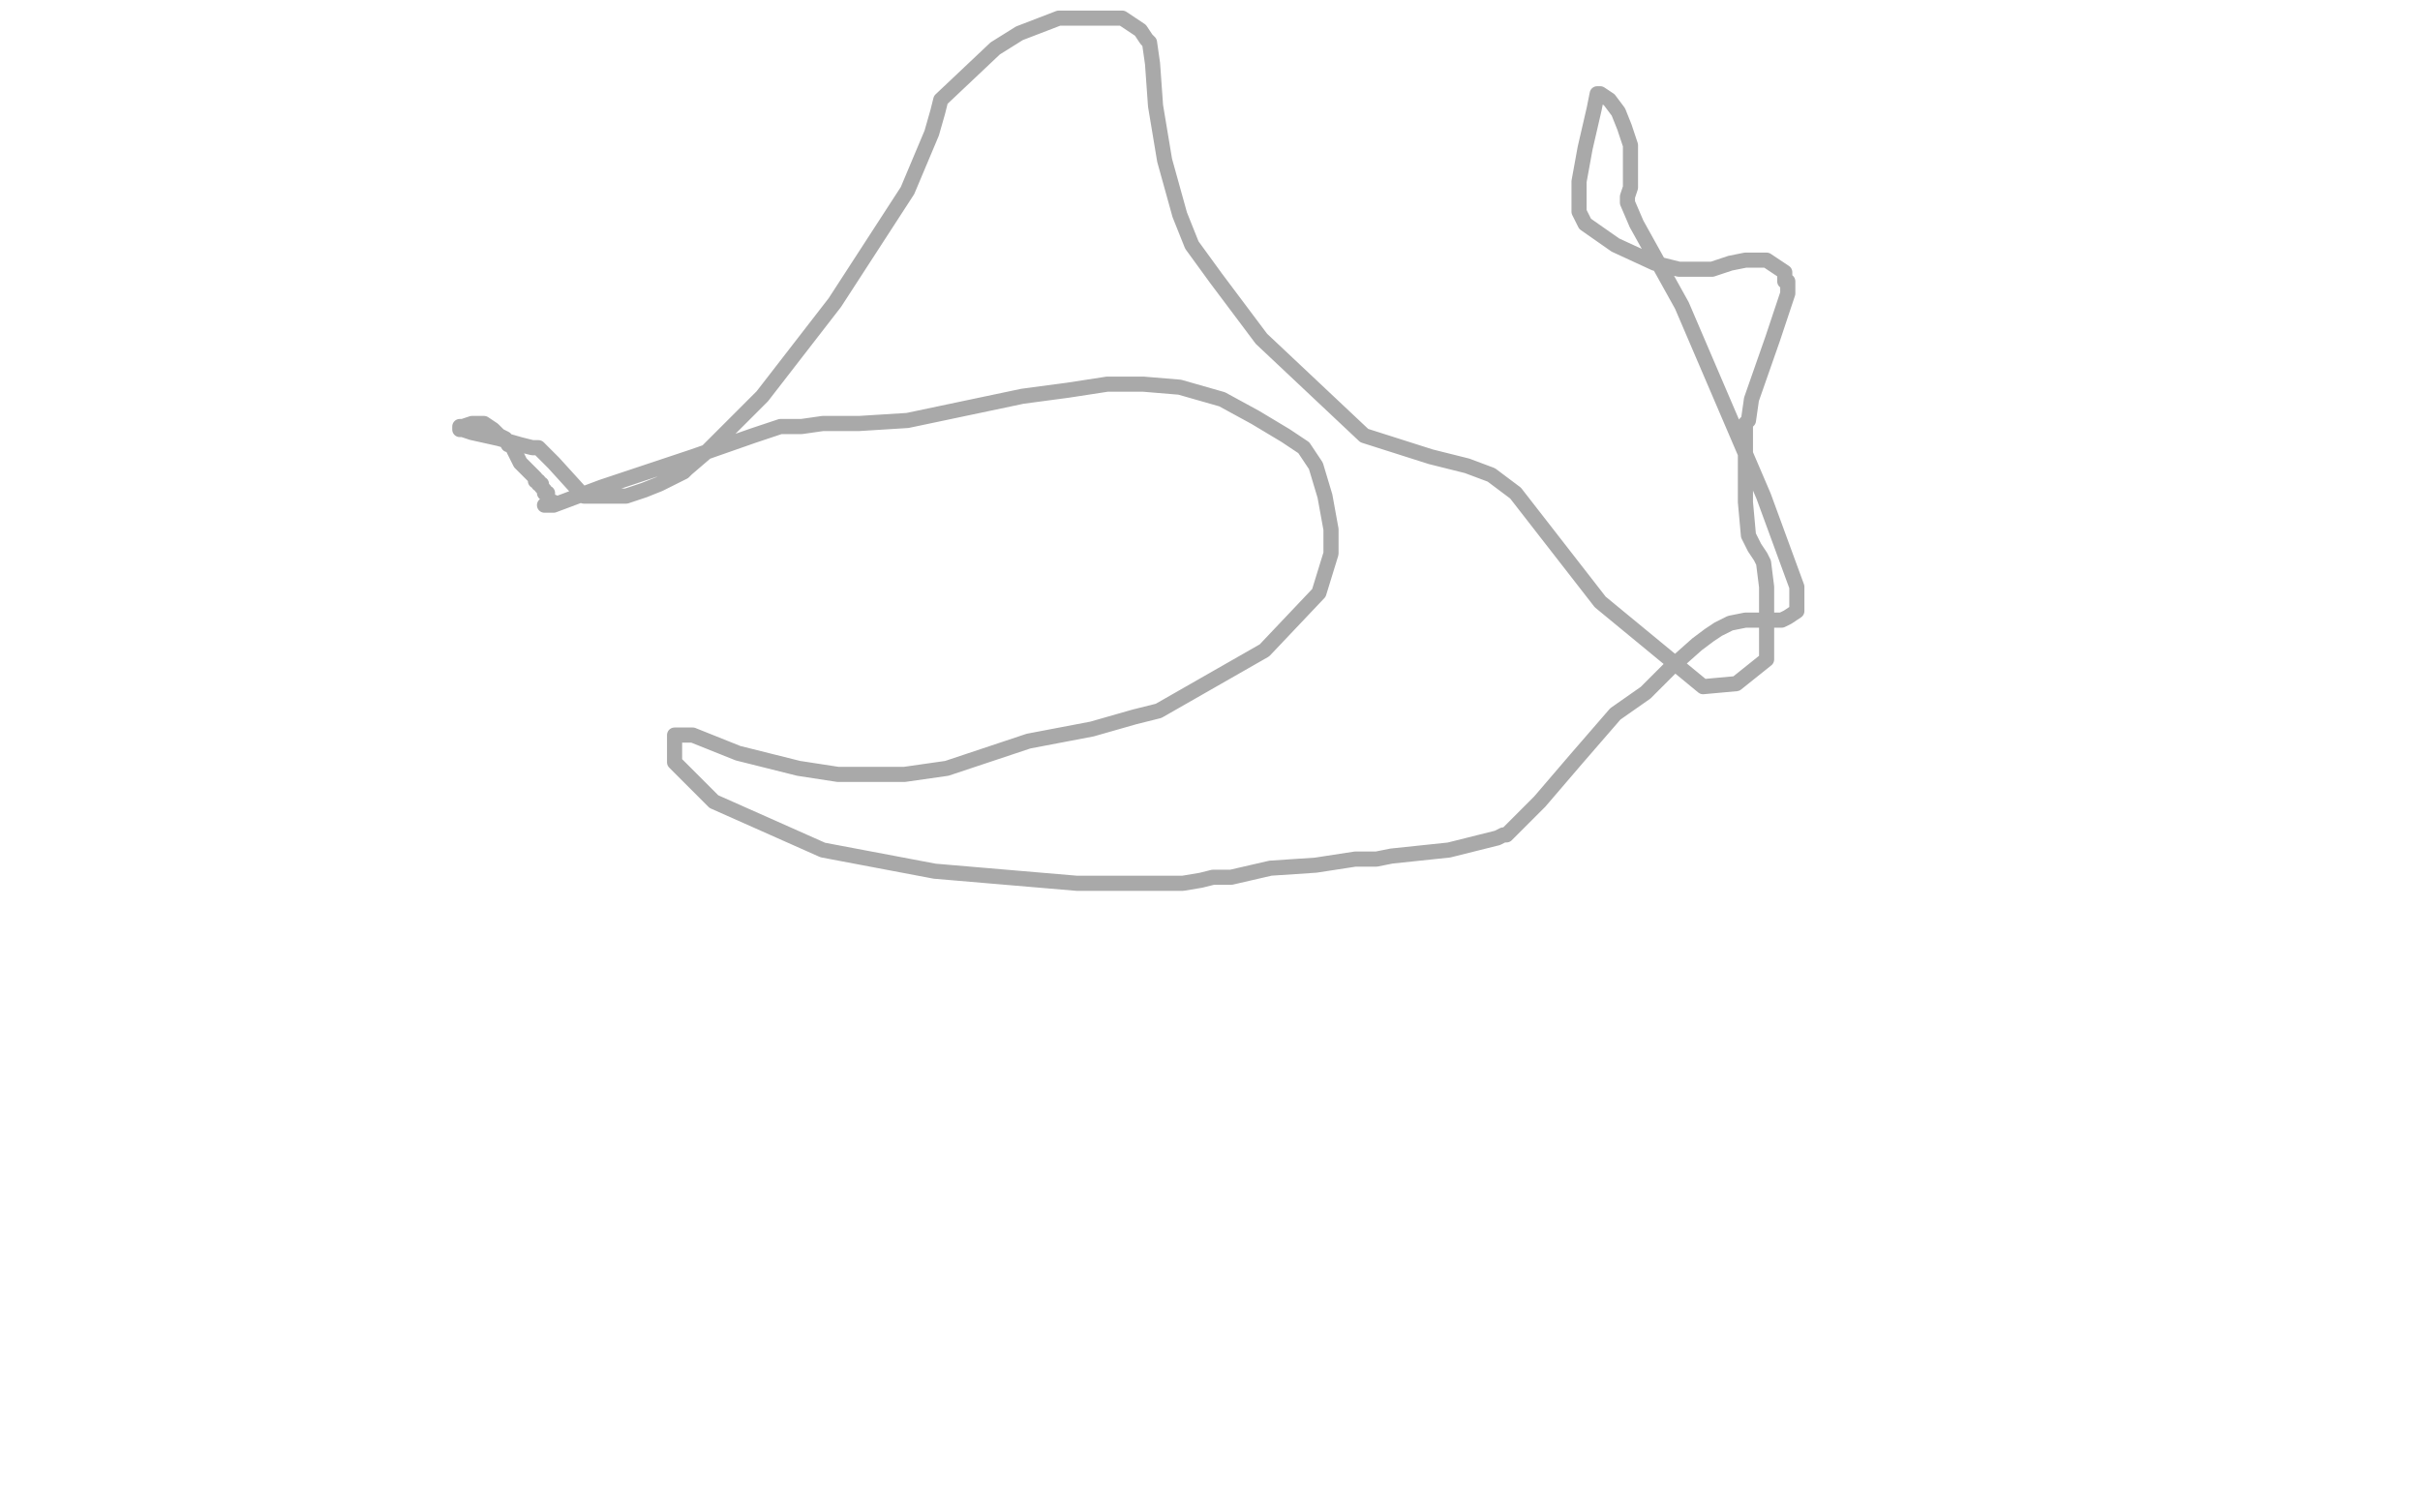 <?xml version="1.0" standalone="no"?>
<!DOCTYPE svg PUBLIC "-//W3C//DTD SVG 1.1//EN"
"http://www.w3.org/Graphics/SVG/1.1/DTD/svg11.dtd">

<svg width="800" height="500" version="1.1" xmlns="http://www.w3.org/2000/svg" xmlns:xlink="http://www.w3.org/1999/xlink" style="stroke-antialiasing: false"><desc>This SVG has been created on https://colorillo.com/</desc><rect x='0' y='0' width='800' height='500' style='fill: rgb(255,255,255); stroke-width:0' /><polyline points="180,167 180,167 180,167 183,167 199,161 229,151 249,144 258,141 265,141 272,140 284,140 300,139 319,135 338,131 353,129 366,127 378,127 390,128 404,132 415,138 425,144 431,148 435,154 438,164 440,175 440,183 436,196 418,215 383,235 375,237 361,241 340,245 313,254 299,256 290,256 277,256 264,254 244,249 234,245 229,243 224,243 223,243 223,245 223,252 236,265 272,281 309,288 356,292 383,292 391,292 397,291 401,290 407,290 420,287 435,286 448,284 455,284 460,283 479,281 495,277 497,276 498,276 499,275 502,272 509,265 521,251 534,236 544,229 552,221 561,213 565,210 568,208 572,206 577,205 582,205 587,205 589,205 591,204 594,202 594,201 594,194 583,164 556,101 541,74 538,67 538,66 538,65 539,62 539,56 539,48 537,42 535,37 532,33 529,31 528,31 527,36 524,49 522,60 522,66 522,70 524,74 534,81 547,87 555,89 560,89 563,89 566,89 572,87 577,86 584,86 587,88 590,90 590,93 591,93 591,97 586,112 579,132 578,139 577,140 577,141 577,152 577,166 578,177 580,181 582,184 583,186 584,194 584,208 584,218 574,226 563,227 529,199 501,163 493,157 485,154 473,151 451,144 417,112 402,92 394,81 390,71 385,53 382,35 381,21 380,14 379,13 377,10 371,6 358,6 350,6 337,11 329,16 311,33 310,37 308,44 300,63 276,100 252,131 234,149 227,155 226,156 224,157 222,158 218,160 213,162 207,164 200,164 193,164 183,153 178,148 177,148 176,148 172,147 165,145 156,143 153,142 152,142 152,141 153,141 156,140 158,140 159,140 160,140 163,142 165,144 167,145 168,147 169,147 170,149 171,151 172,153 173,154 174,155 176,157 177,158 177,159 178,159 178,160 179,160 179,161 180,162 180,163 181,163 181,165 182,166 183,166 183,167" style="fill: none; stroke: #a9a9a9; stroke-width: 5; stroke-linejoin: round; stroke-linecap: round; stroke-antialiasing: false; stroke-antialias: 0; opacity: 1.0"/>
</svg>
